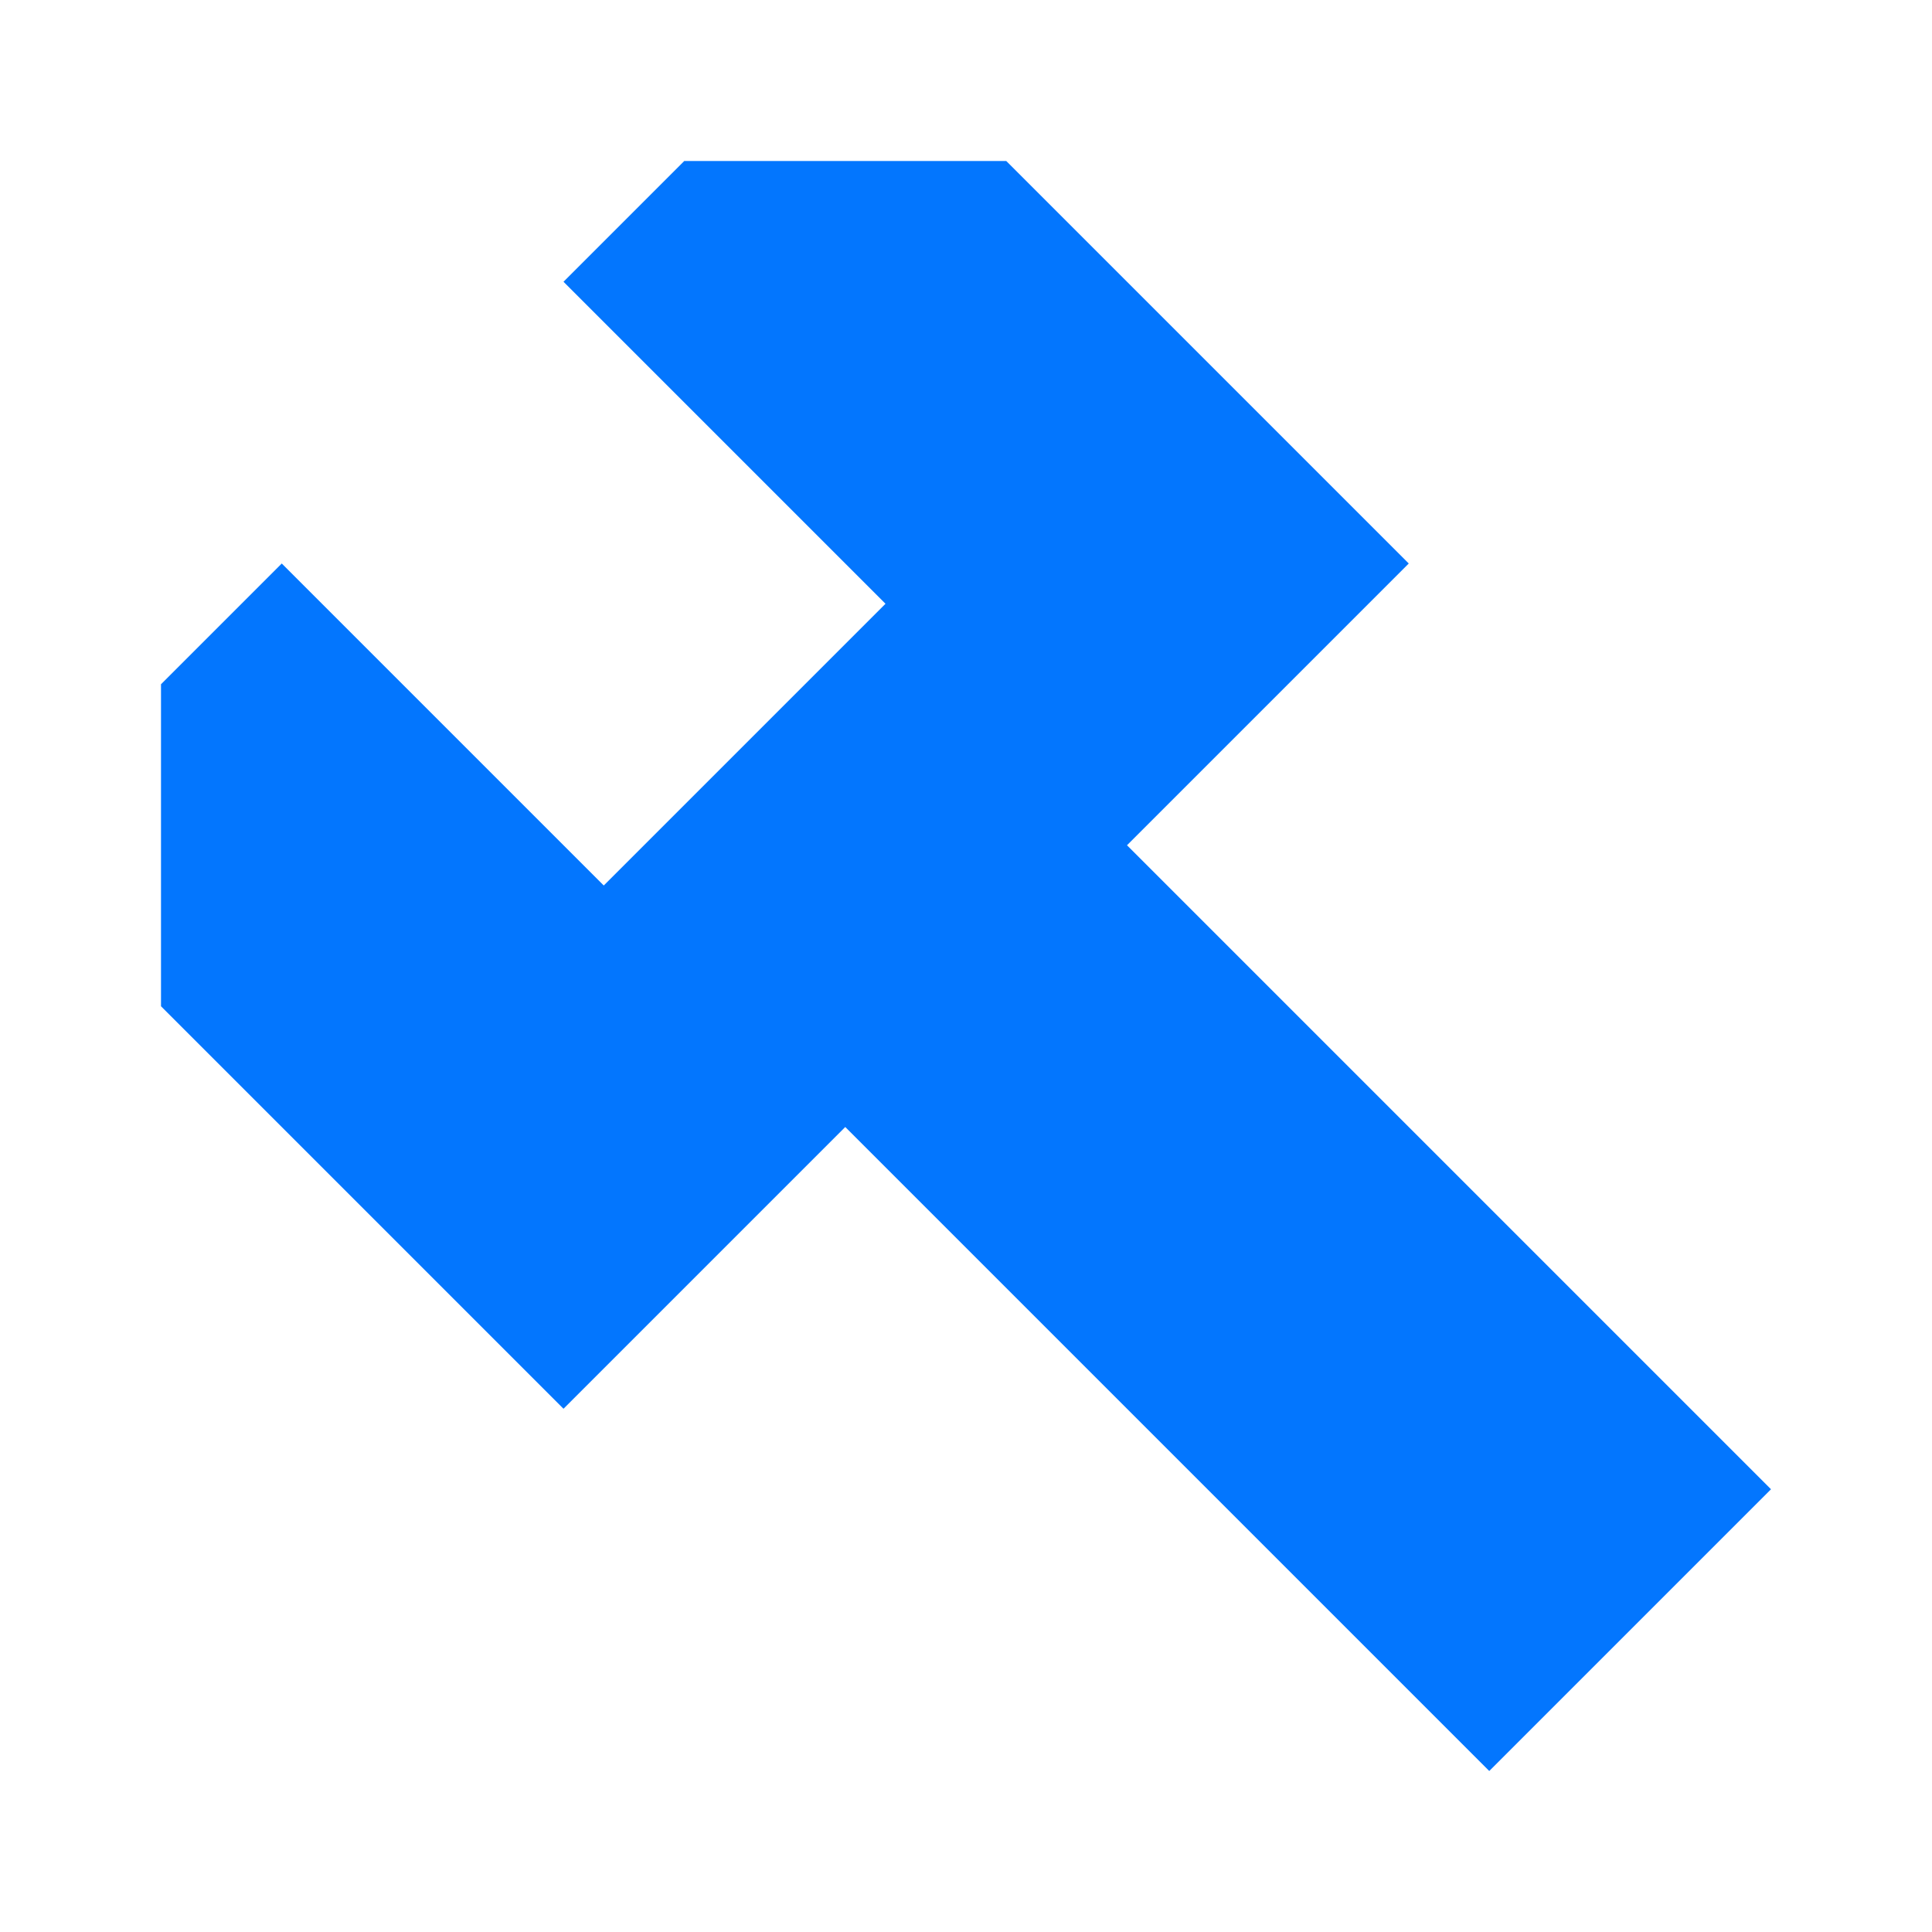 <svg width="24" height="24" viewBox="0 0 24 24" fill="none" xmlns="http://www.w3.org/2000/svg">
<path d="M2 8.5L3.5 7L7.5 11L11 7.5L7 3.5L8.5 2H12.5L17.5 7L14 10.5L22 18.5L18.5 22L10.5 14L7 17.5L2 12.5V8.5Z" fill="#0376FE"/>
</svg>
